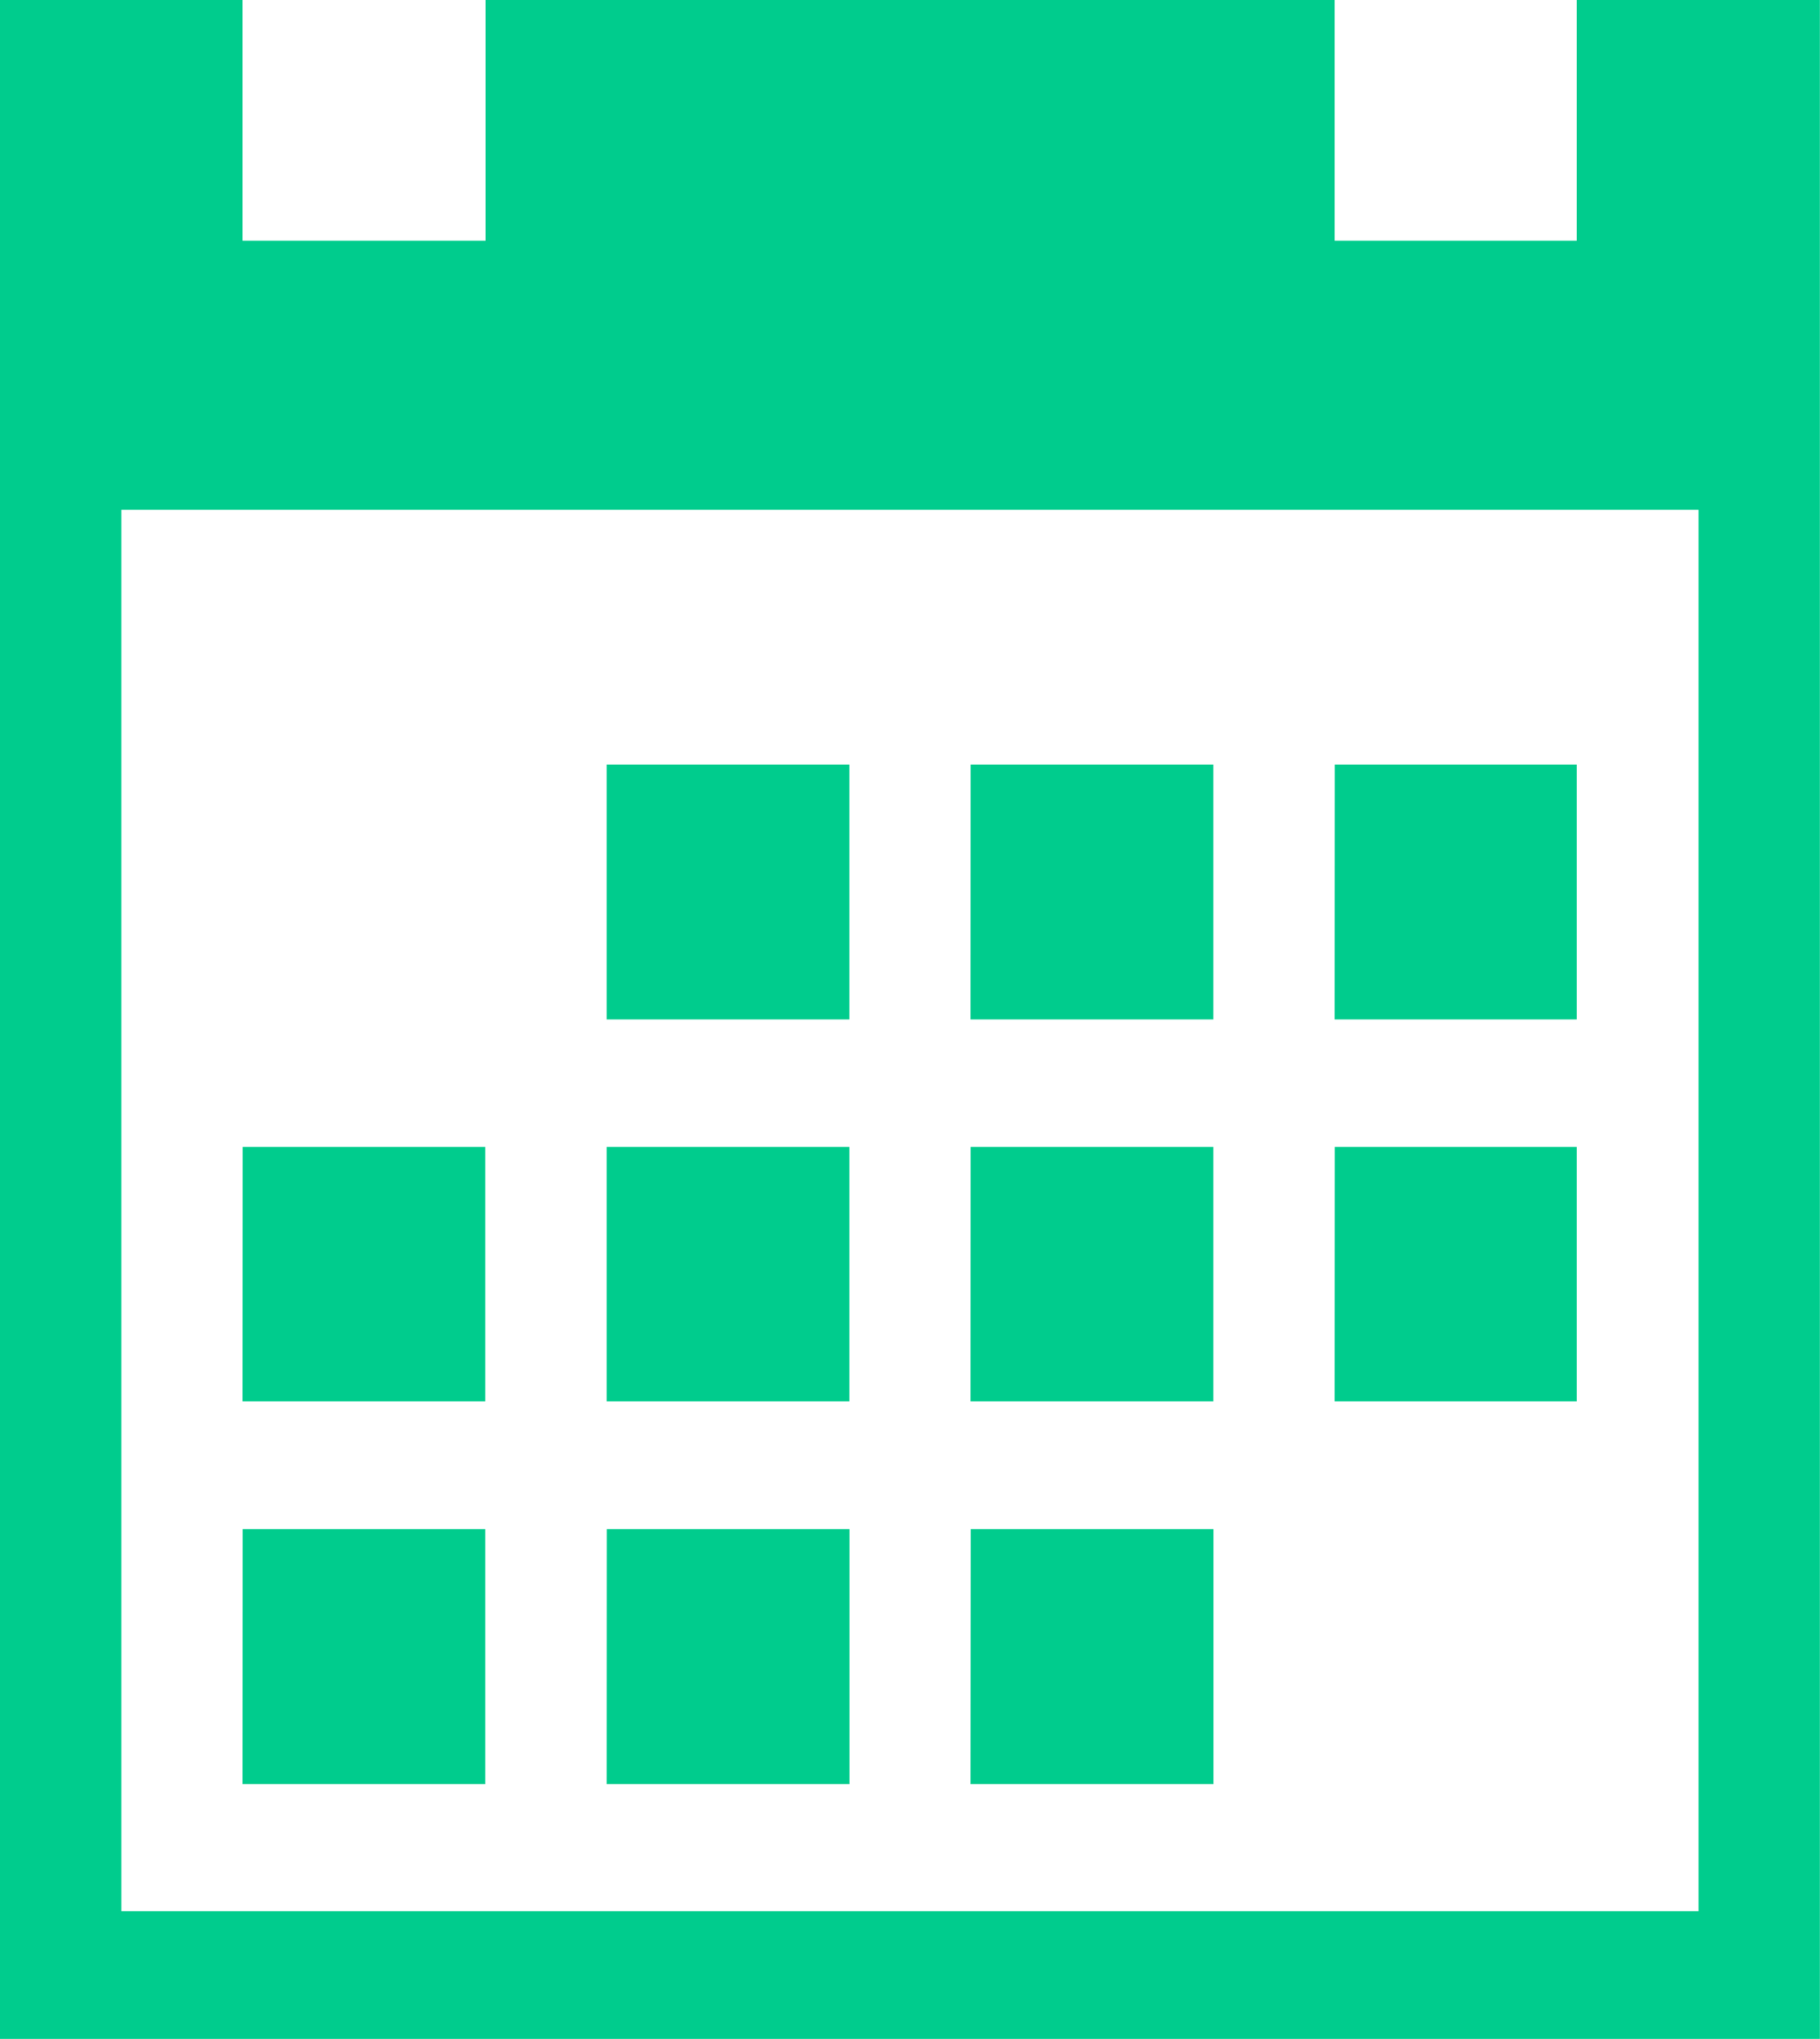 <svg xmlns="http://www.w3.org/2000/svg" width="16.078" height="18" viewBox="0 0 16.078 18"><path d="M7.93,8.678h2.144v2.25H7.93Zm3.216,0h2.144v2.25H11.145Zm3.216,0H16.5v2.25H14.361Zm-9.647,6.75H6.858v2.25H4.714Zm3.216,0h2.144v2.25H7.93Zm3.216,0h2.144v2.25H11.145ZM7.93,12.053h2.144V14.3H7.93Zm3.216,0h2.144V14.3H11.145Zm3.216,0H16.5V14.3H14.361Zm-9.647,0H6.858V14.3H4.714ZM16.5,1.928V4.053H14.361V1.928h-7.5V4.053H4.714V1.928H2.571v18H18.648v-18H16.5ZM17.576,18.8H3.643V6.428H17.576Z" transform="translate(-2.571 -1.928)" fill="#00cc8d"/></svg>